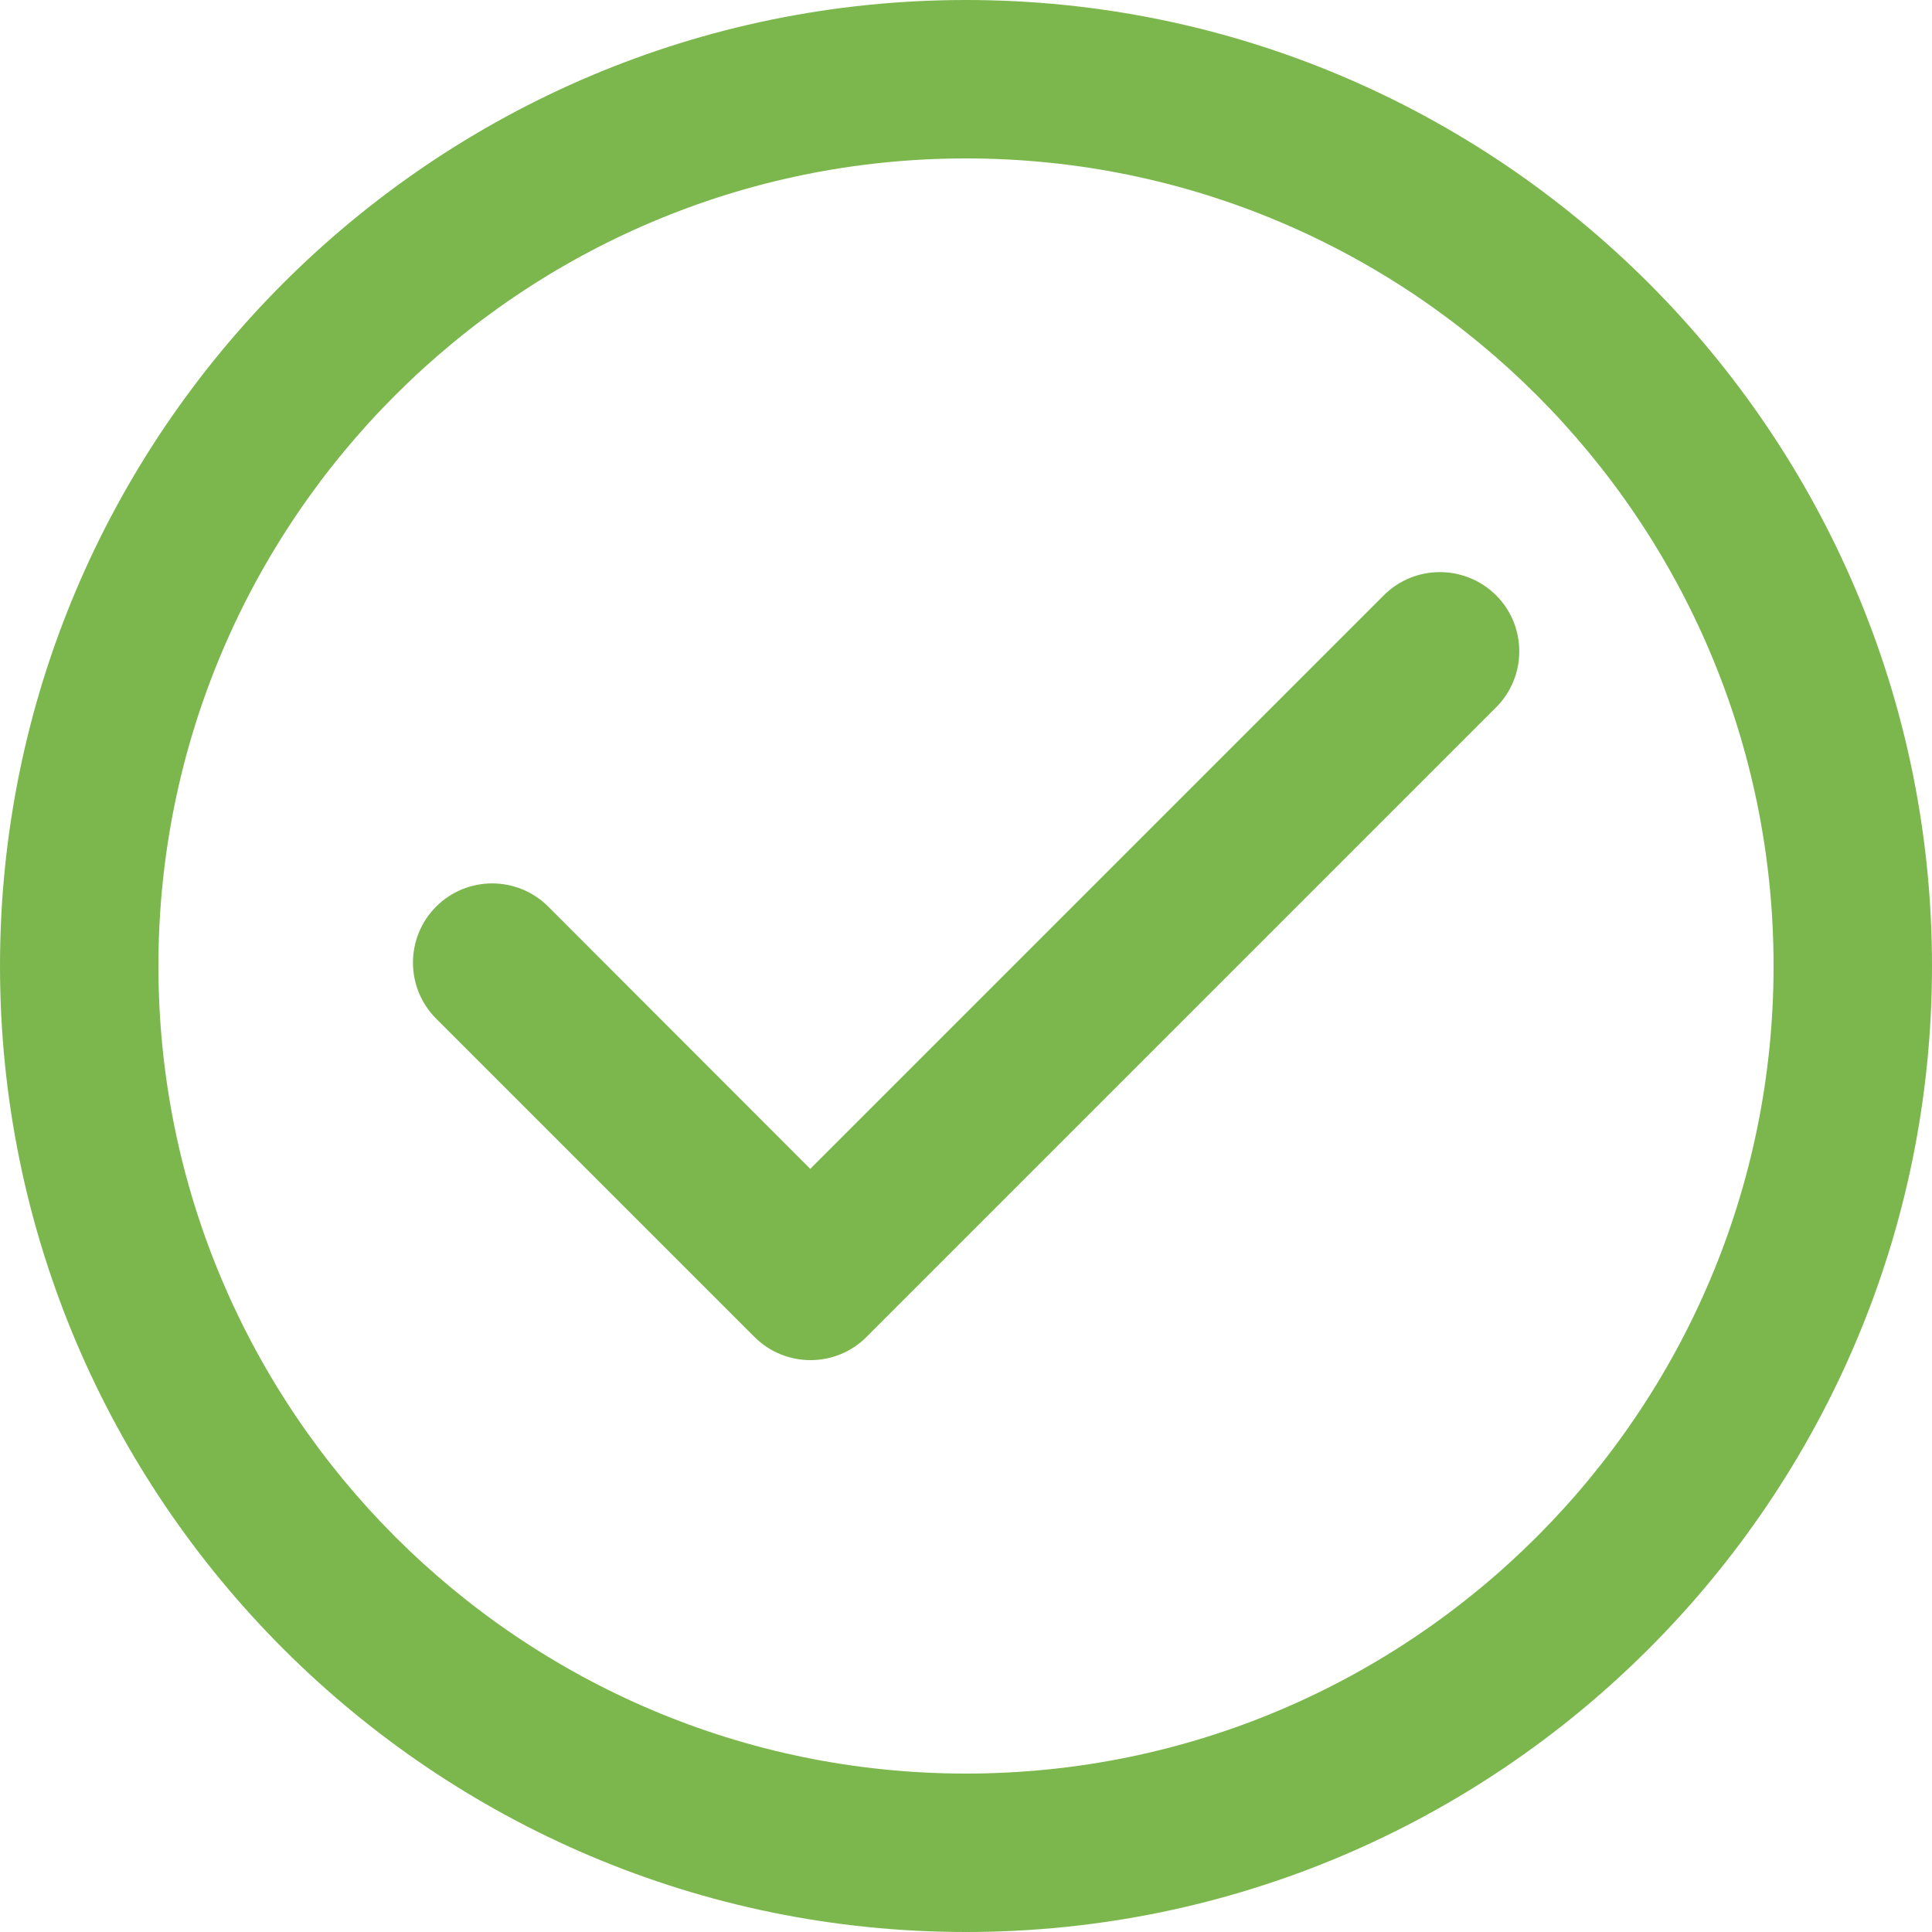 <?xml version="1.0" encoding="utf-8"?>
<!-- Generator: Adobe Illustrator 24.3.0, SVG Export Plug-In . SVG Version: 6.00 Build 0)  -->
<svg version="1.1" id="Capa_1" xmlns="http://www.w3.org/2000/svg" xmlns:xlink="http://www.w3.org/1999/xlink" x="0px" y="0px"
	 viewBox="0 0 800 800" style="enable-background:new 0 0 800 800;" xml:space="preserve">
<style type="text/css">
	.st0{fill:#7CB74E;}
</style>
<g>
	<g>
		<path class="st0" d="M400,0C179.4,0,0,179.4,0,400s179.4,400,400,400c220.6,0,400-179.4,400-400S620.6,0,400,0z M400,734.4
			c-184.4,0-334.4-150-334.4-334.4c0-184.4,150-334.4,334.4-334.4c184.4,0,334.4,150,334.4,334.4C734.4,584.4,584.4,734.4,400,734.4
			z"/>
		<path class="st0" d="M573,246.5L335.5,484L227,375.4c-12.8-12.8-33.6-12.8-46.4,0c-12.8,12.8-12.8,33.6,0,46.4l131.8,131.8
			c6.4,6.4,14.8,9.6,23.2,9.6c8.4,0,16.8-3.2,23.2-9.6l260.7-260.7c12.8-12.8,12.8-33.6,0-46.4C606.6,233.7,585.8,233.7,573,246.5z"
			/>
	</g>
</g>
</svg>
